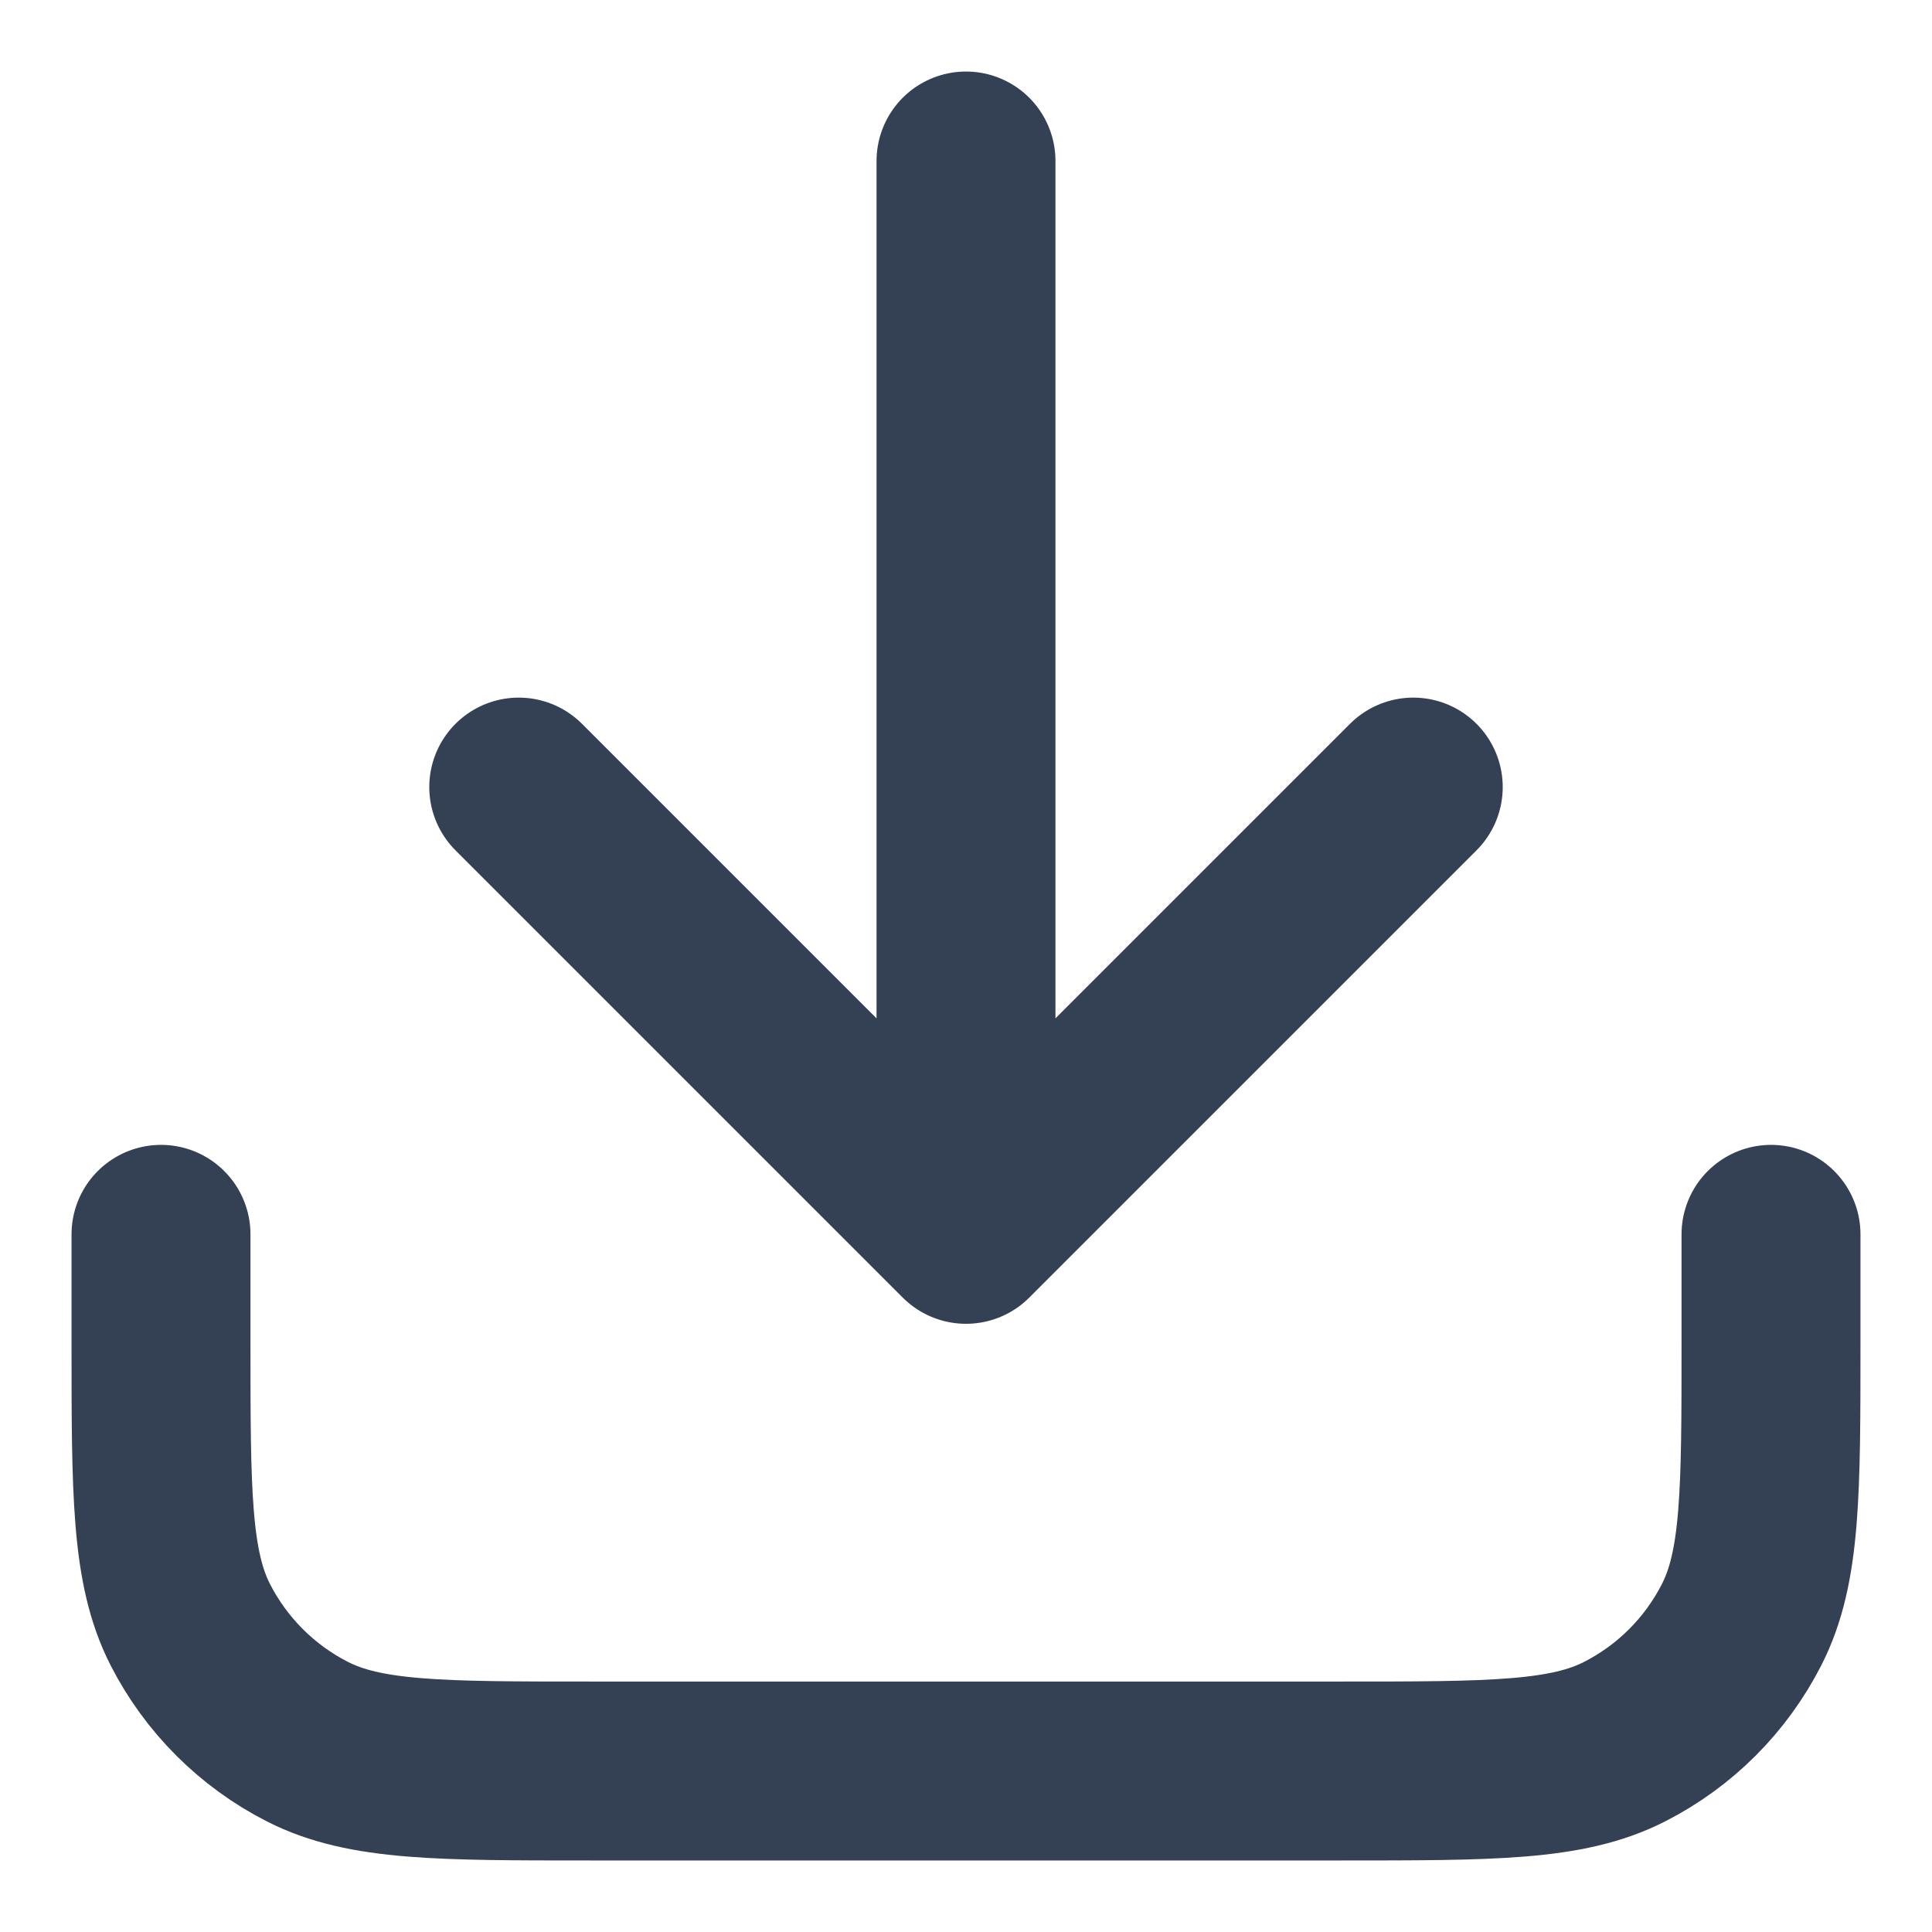 <svg width="18" height="18" viewBox="0 0 18 18" fill="none" xmlns="http://www.w3.org/2000/svg">
<path d="M16.5 11.5V12.5C16.5 13.9 16.5 14.6 16.227 15.135C15.988 15.605 15.605 15.988 15.135 16.227C14.6 16.5 13.9 16.5 12.5 16.5H5.5C4.1 16.5 3.4 16.5 2.865 16.227C2.395 15.988 2.012 15.605 1.772 15.135C1.5 14.6 1.5 13.9 1.5 12.5V11.5M13.167 7.333L9 11.5M9 11.5L4.833 7.333M9 11.5V1.5" stroke="#344054" stroke-width="1.667" stroke-linecap="round" stroke-linejoin="round"/>
</svg>
